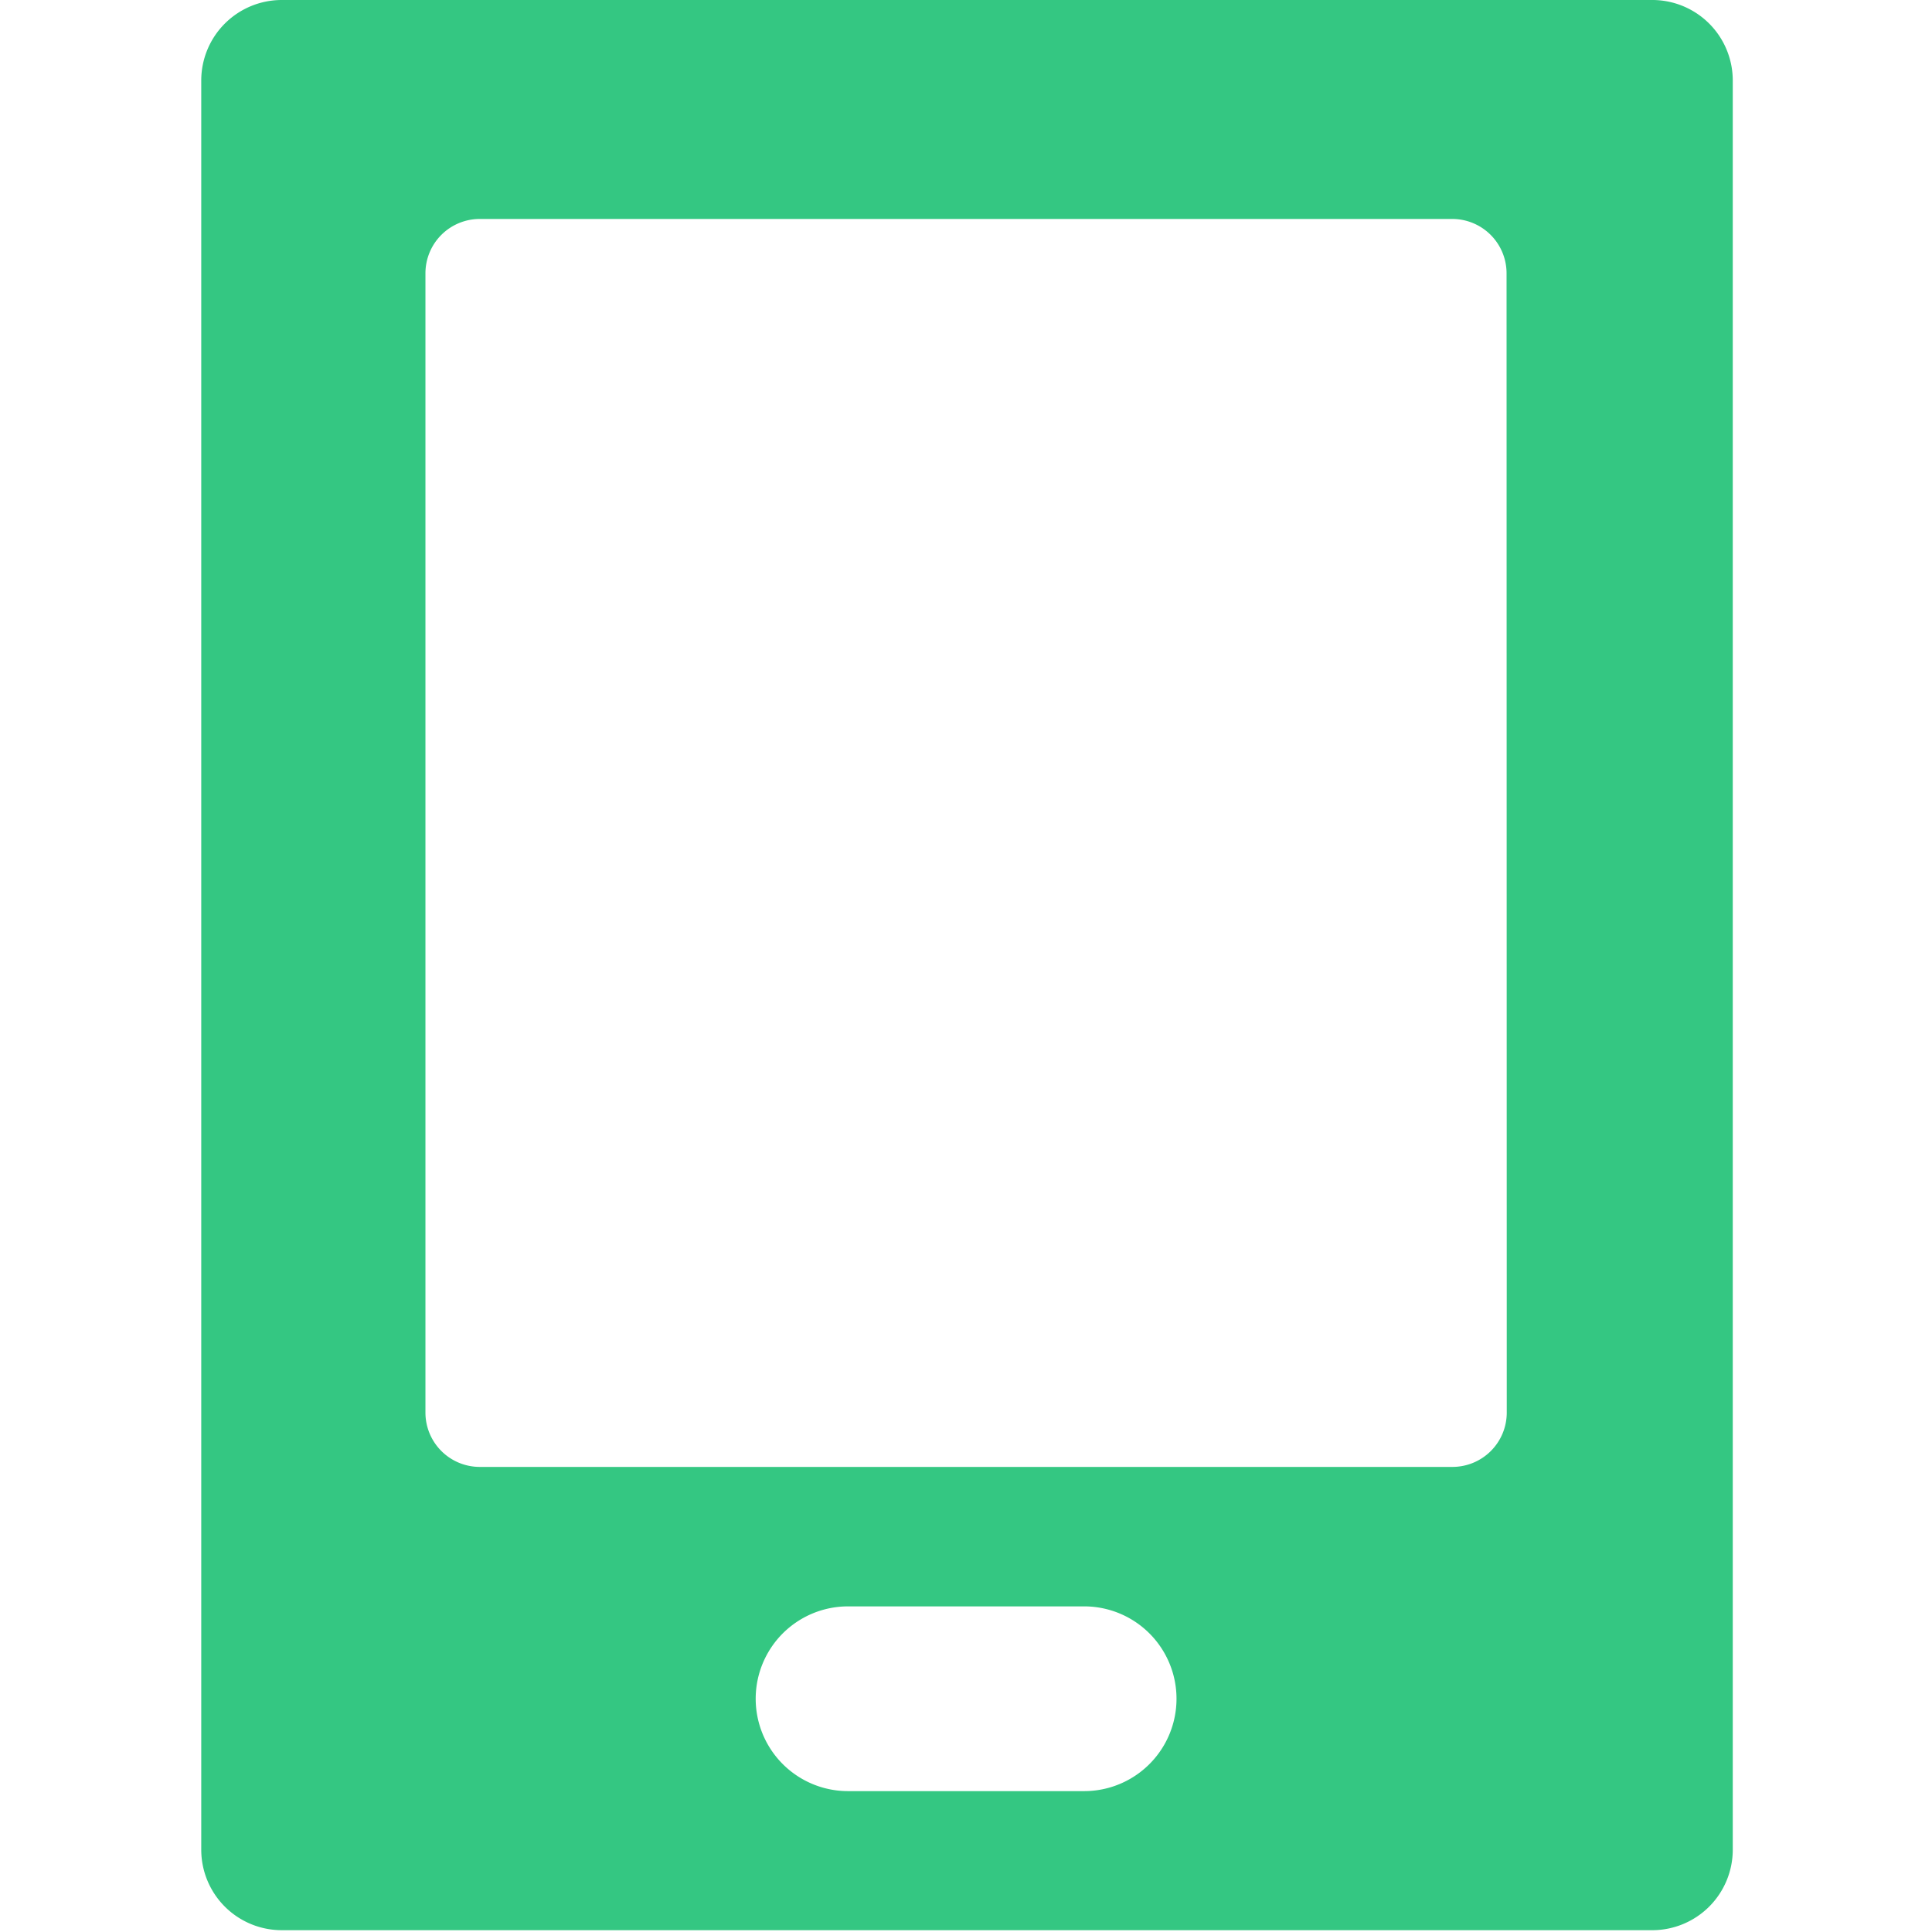 <svg id="Layer_1" data-name="Layer 1" xmlns="http://www.w3.org/2000/svg" viewBox="0 0 96 96"><defs><style>.cls-1{fill:#34c782;}</style></defs><path class="cls-1" d="M82.05,0H14a4,4,0,0,0-4,4V91.91a4,4,0,0,0,4,4h68.1a4,4,0,0,0,4-4V4A4,4,0,0,0,82.05,0ZM53.87,89H42.14a4.59,4.59,0,1,1,0-9.18H53.87a4.59,4.59,0,1,1,0,9.18Zm21-18.81a2.7,2.7,0,0,1-2.7,2.7H23.84a2.7,2.7,0,0,1-2.7-2.7V13.58a2.7,2.7,0,0,1,2.7-2.7H72.16a2.7,2.7,0,0,1,2.7,2.7Z"/></svg>
